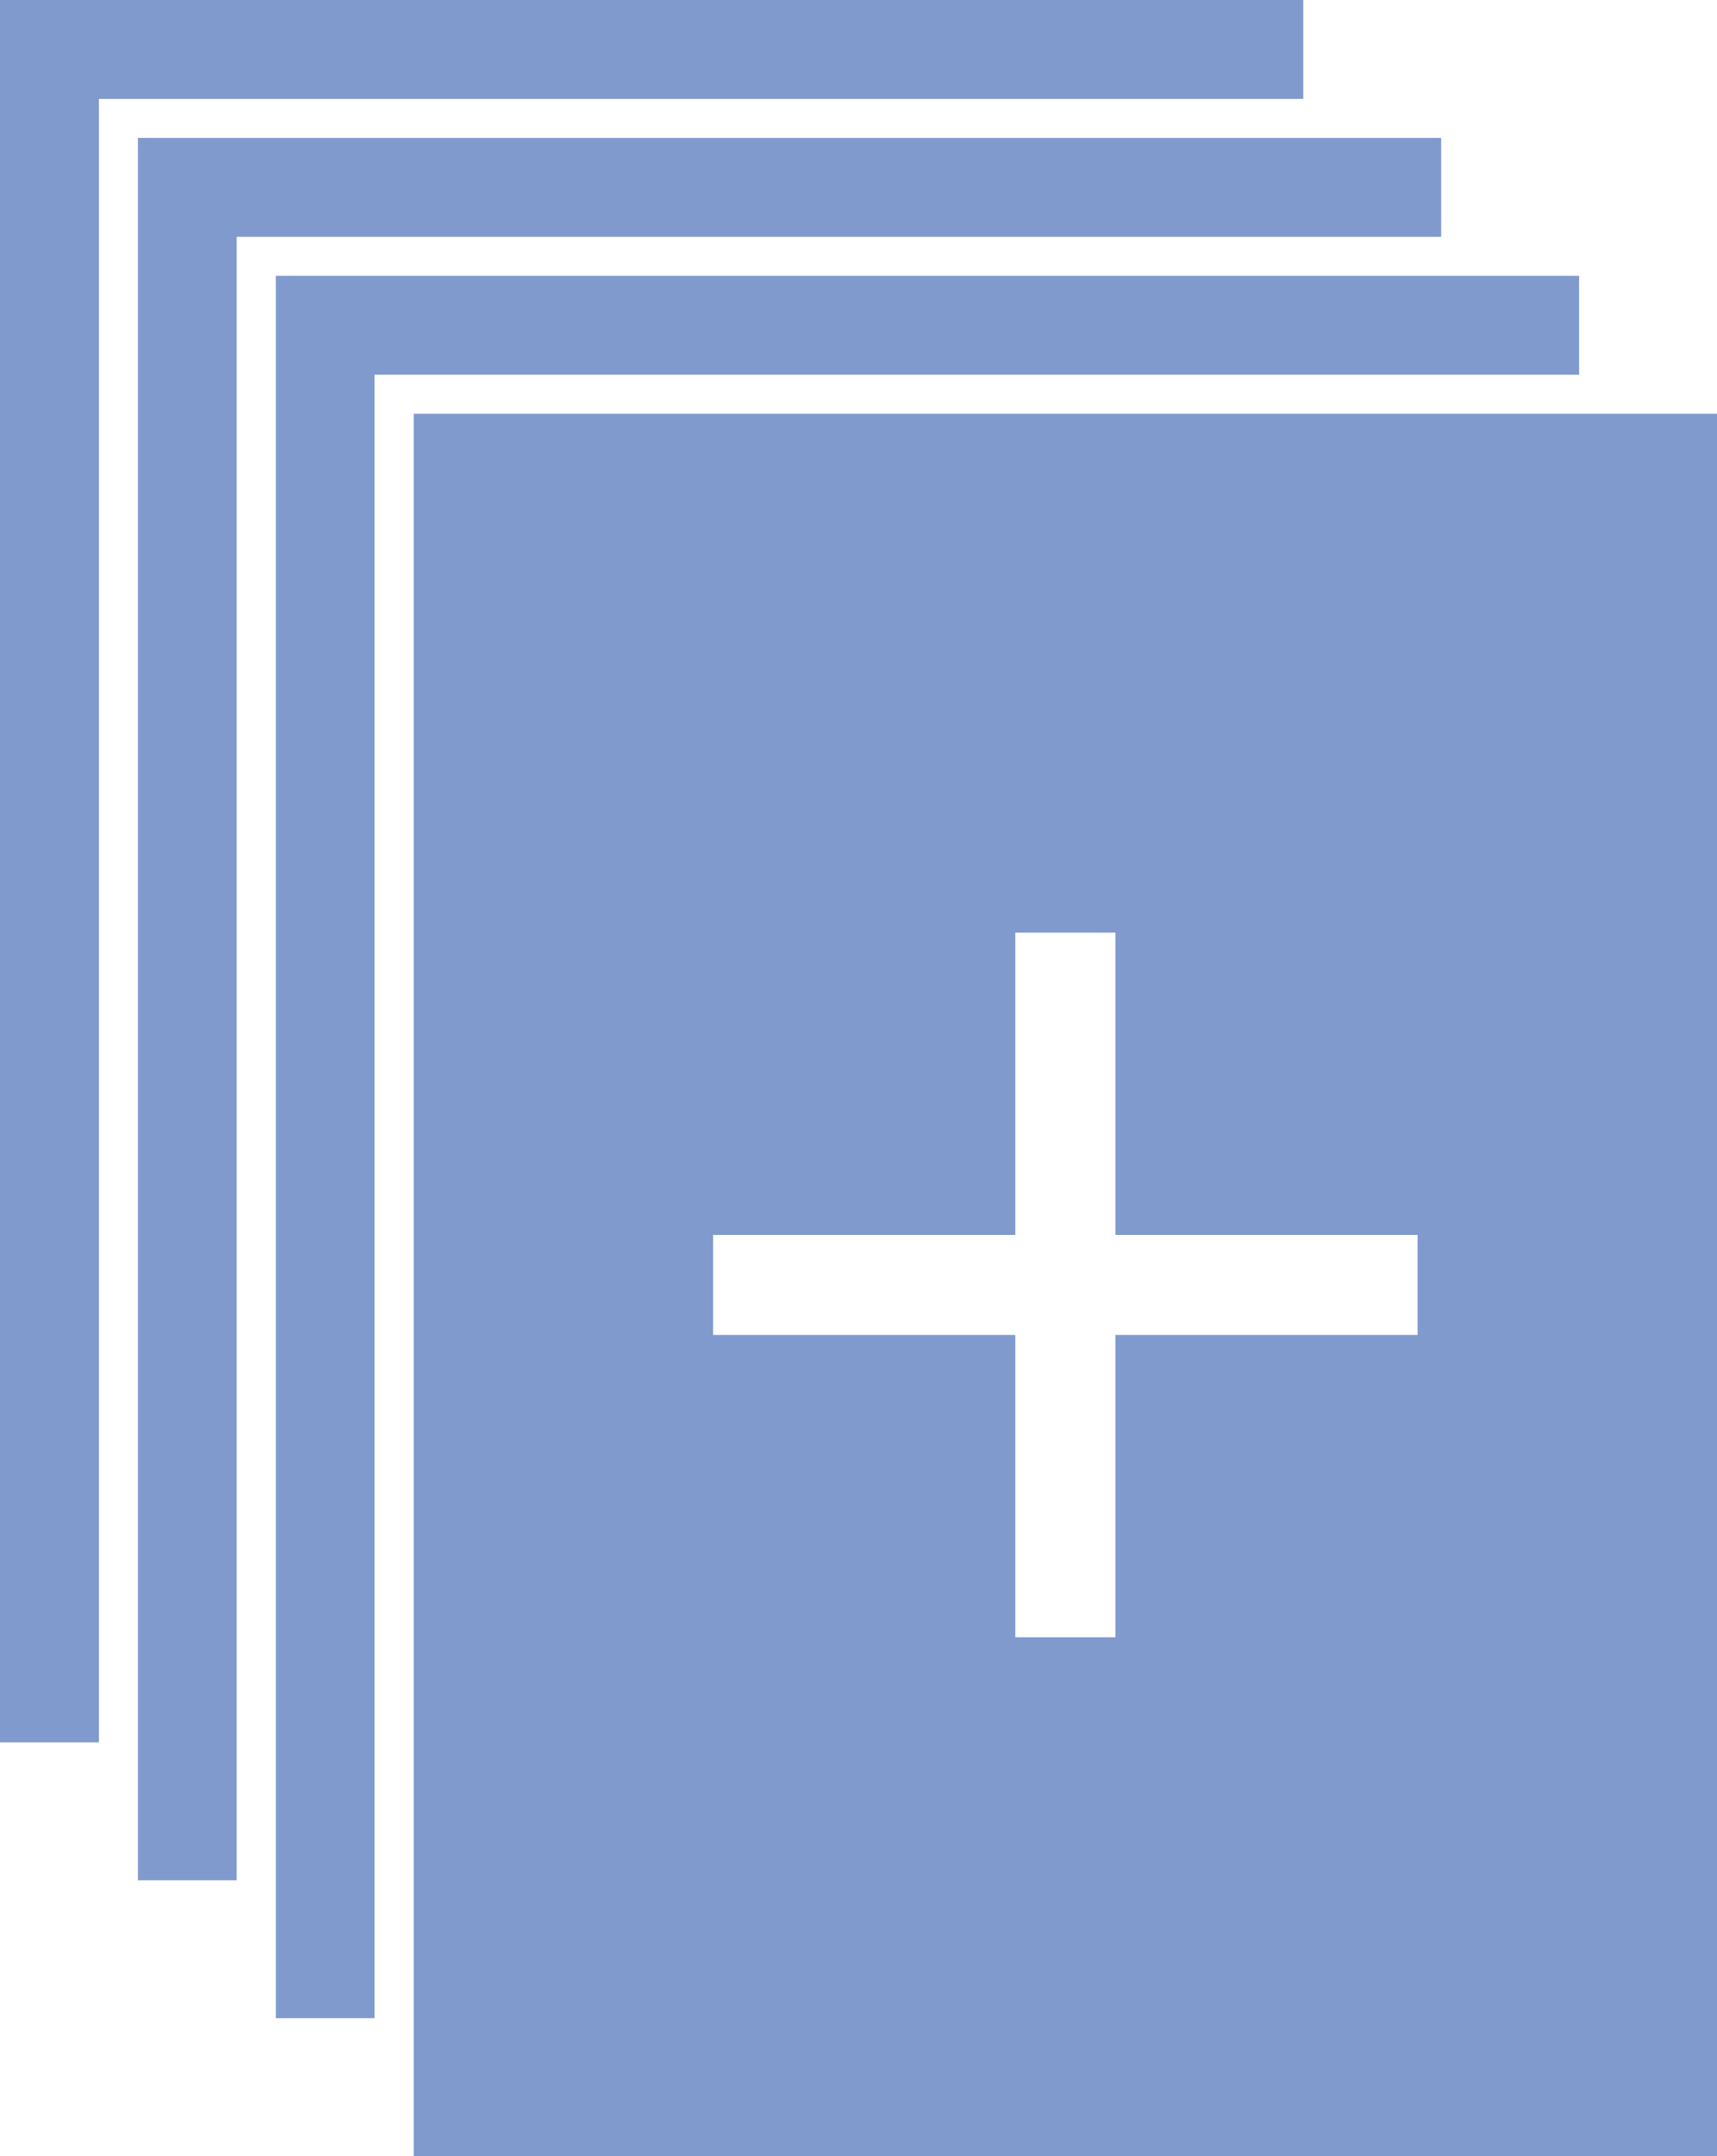 <svg xmlns="http://www.w3.org/2000/svg" viewBox="0 0 124.5 156.33"><defs><style>.cls-1{fill:#809ace;}.cls-2{fill:#809ace;}</style></defs><title>资源 3</title><g id="图层_2" data-name="图层 2"><g id="图层_1-2" data-name="图层 1"><polygon class="cls-1" points="7.17 7.17 94.5 7.17 94.5 0 0 0 0 126.33 7.17 126.33 7.17 7.17"/><polygon class="cls-1" points="17.16 17.17 104.5 17.17 104.5 10 10 10 10 136.33 17.16 136.33 17.16 17.17"/><polygon class="cls-1" points="27.16 27.17 114.5 27.17 114.5 20 20 20 20 146.33 27.16 146.33 27.16 27.17"/><path class="cls-2" d="M30,30V156.33h94.5V30Zm72.79,66.79H80.88v21.92H73.62V96.79H51.71V89.54H73.62V67.62h7.26V89.54h21.91Z"/></g></g></svg>
